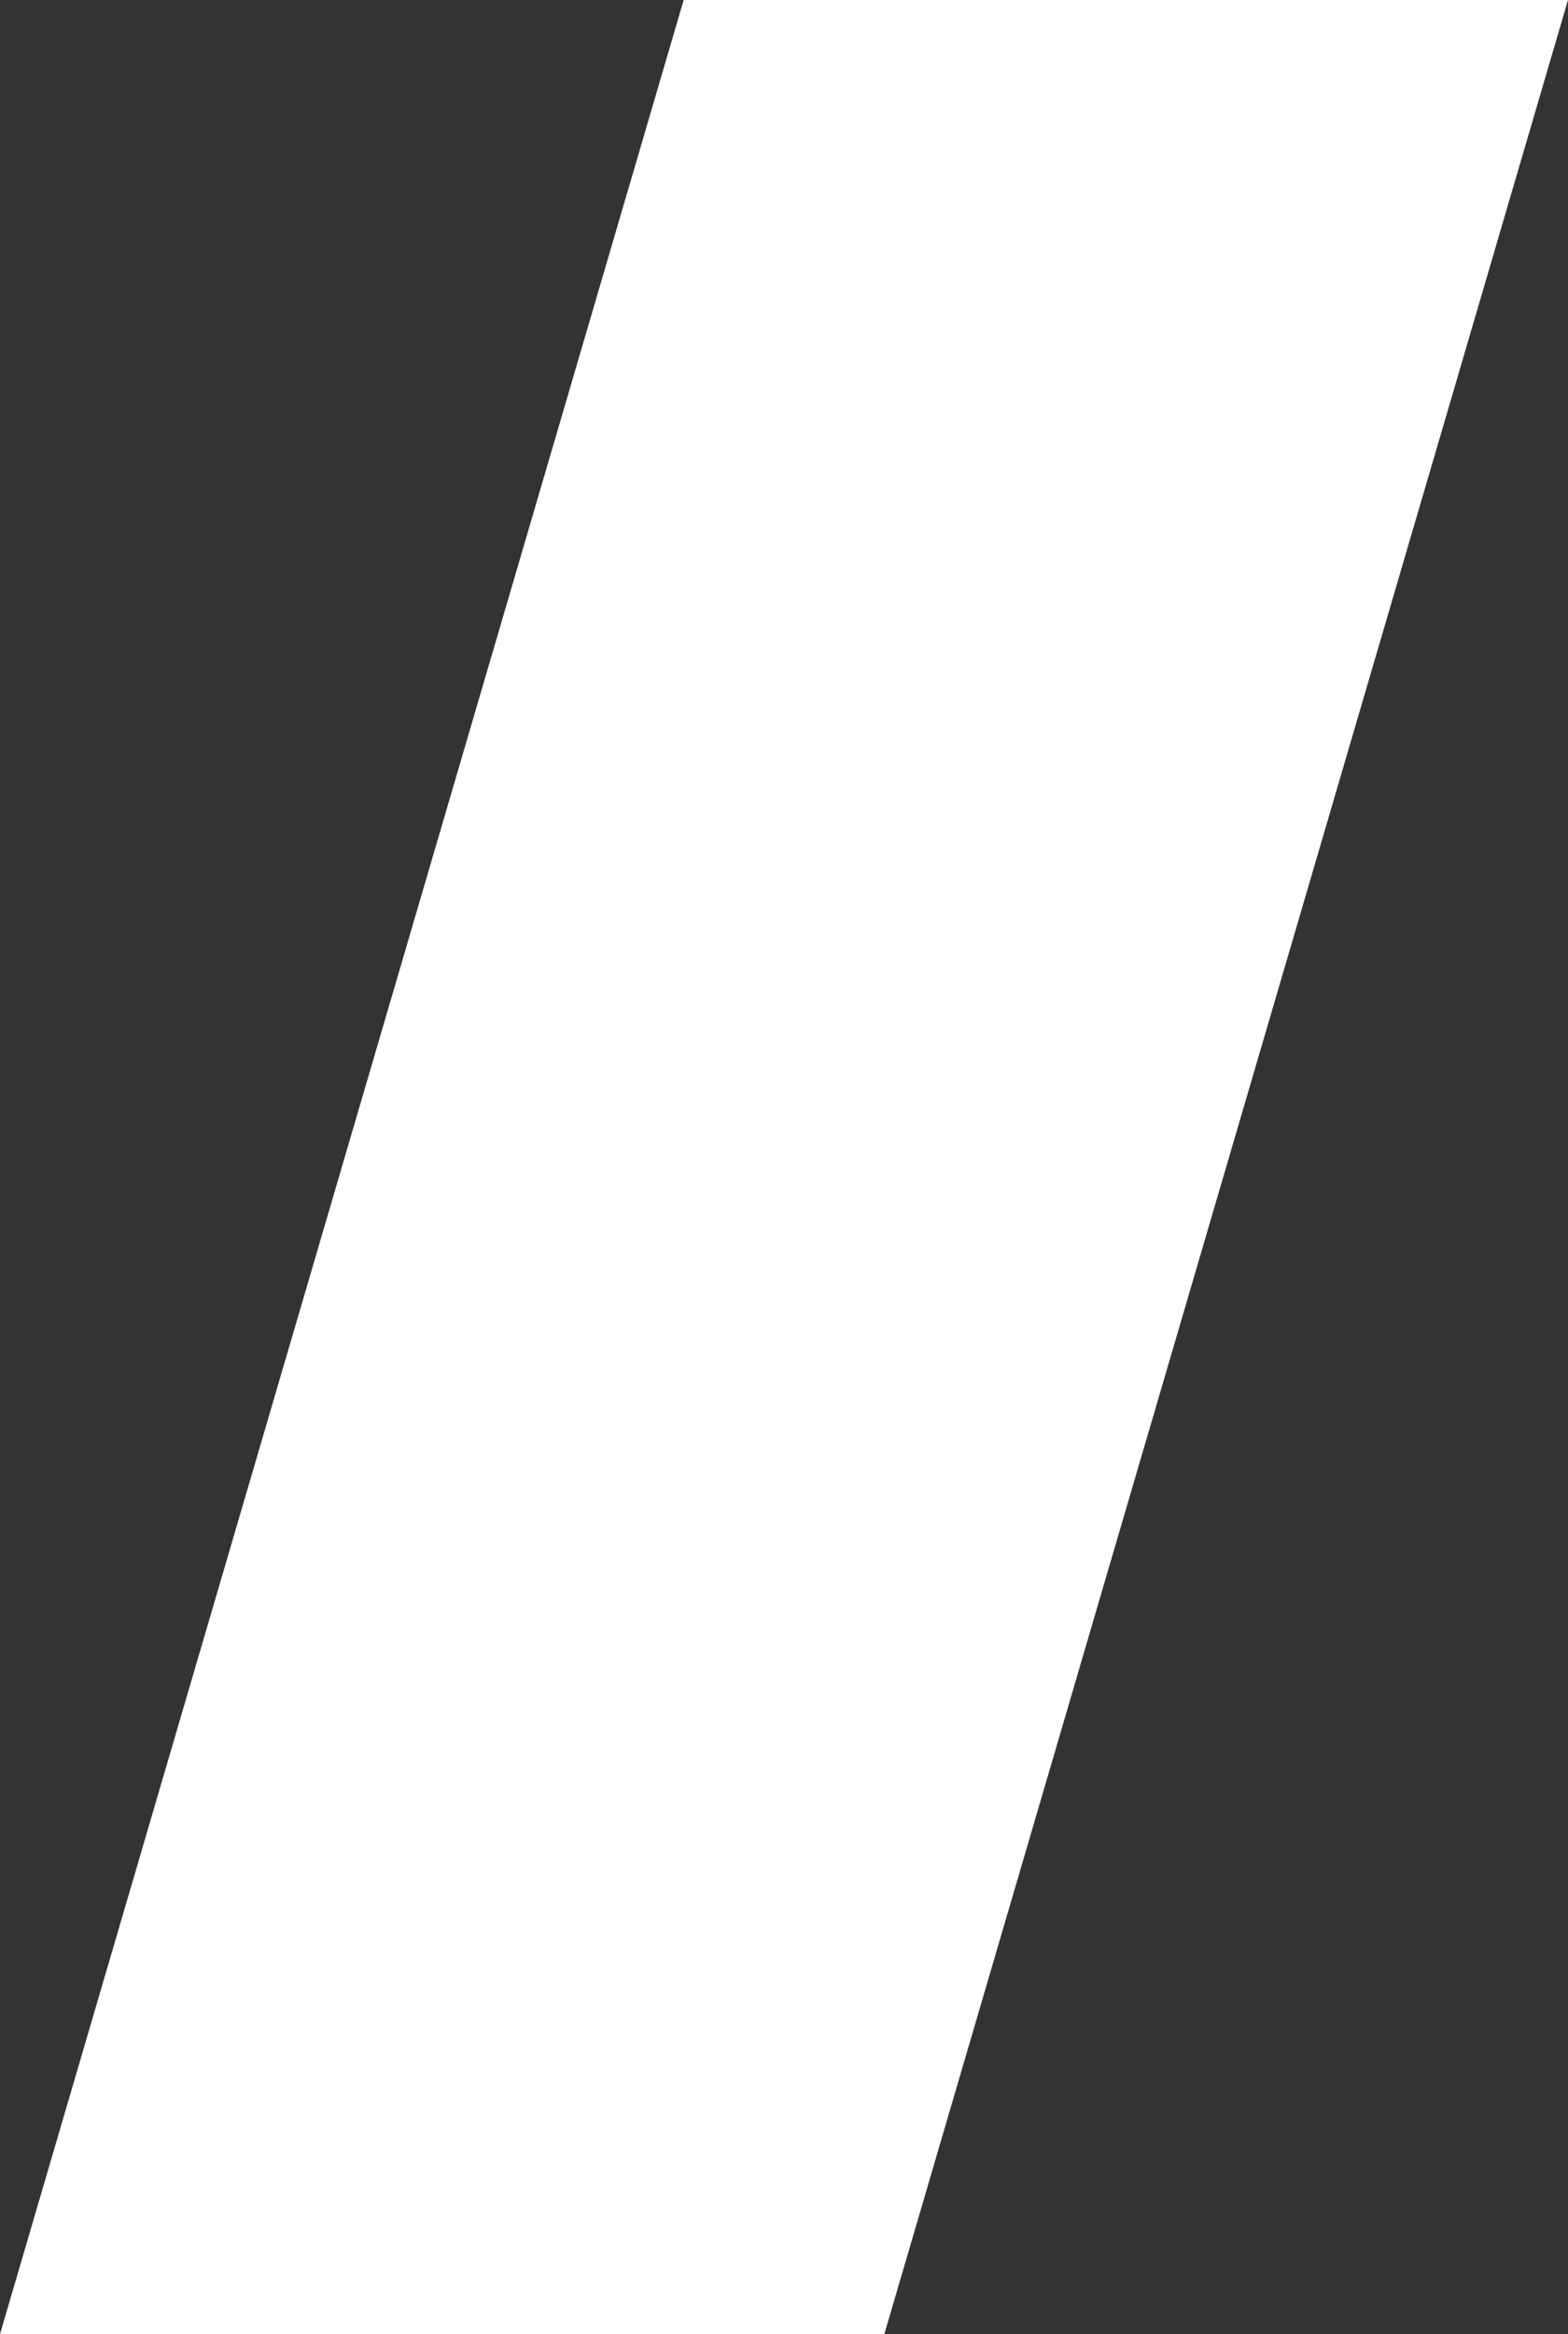 <?xml version="1.0" encoding="UTF-8"?> <svg xmlns="http://www.w3.org/2000/svg" width="84" height="125" viewBox="0 0 84 125" fill="none"><rect x="0" y="0" width="84" height="125" fill="#333333" stroke="none"/> <path fill-rule="evenodd" clip-rule="evenodd" d="M36.625 0H84L47.375 125H0L36.625 0Z" fill="white"></path> </svg> 